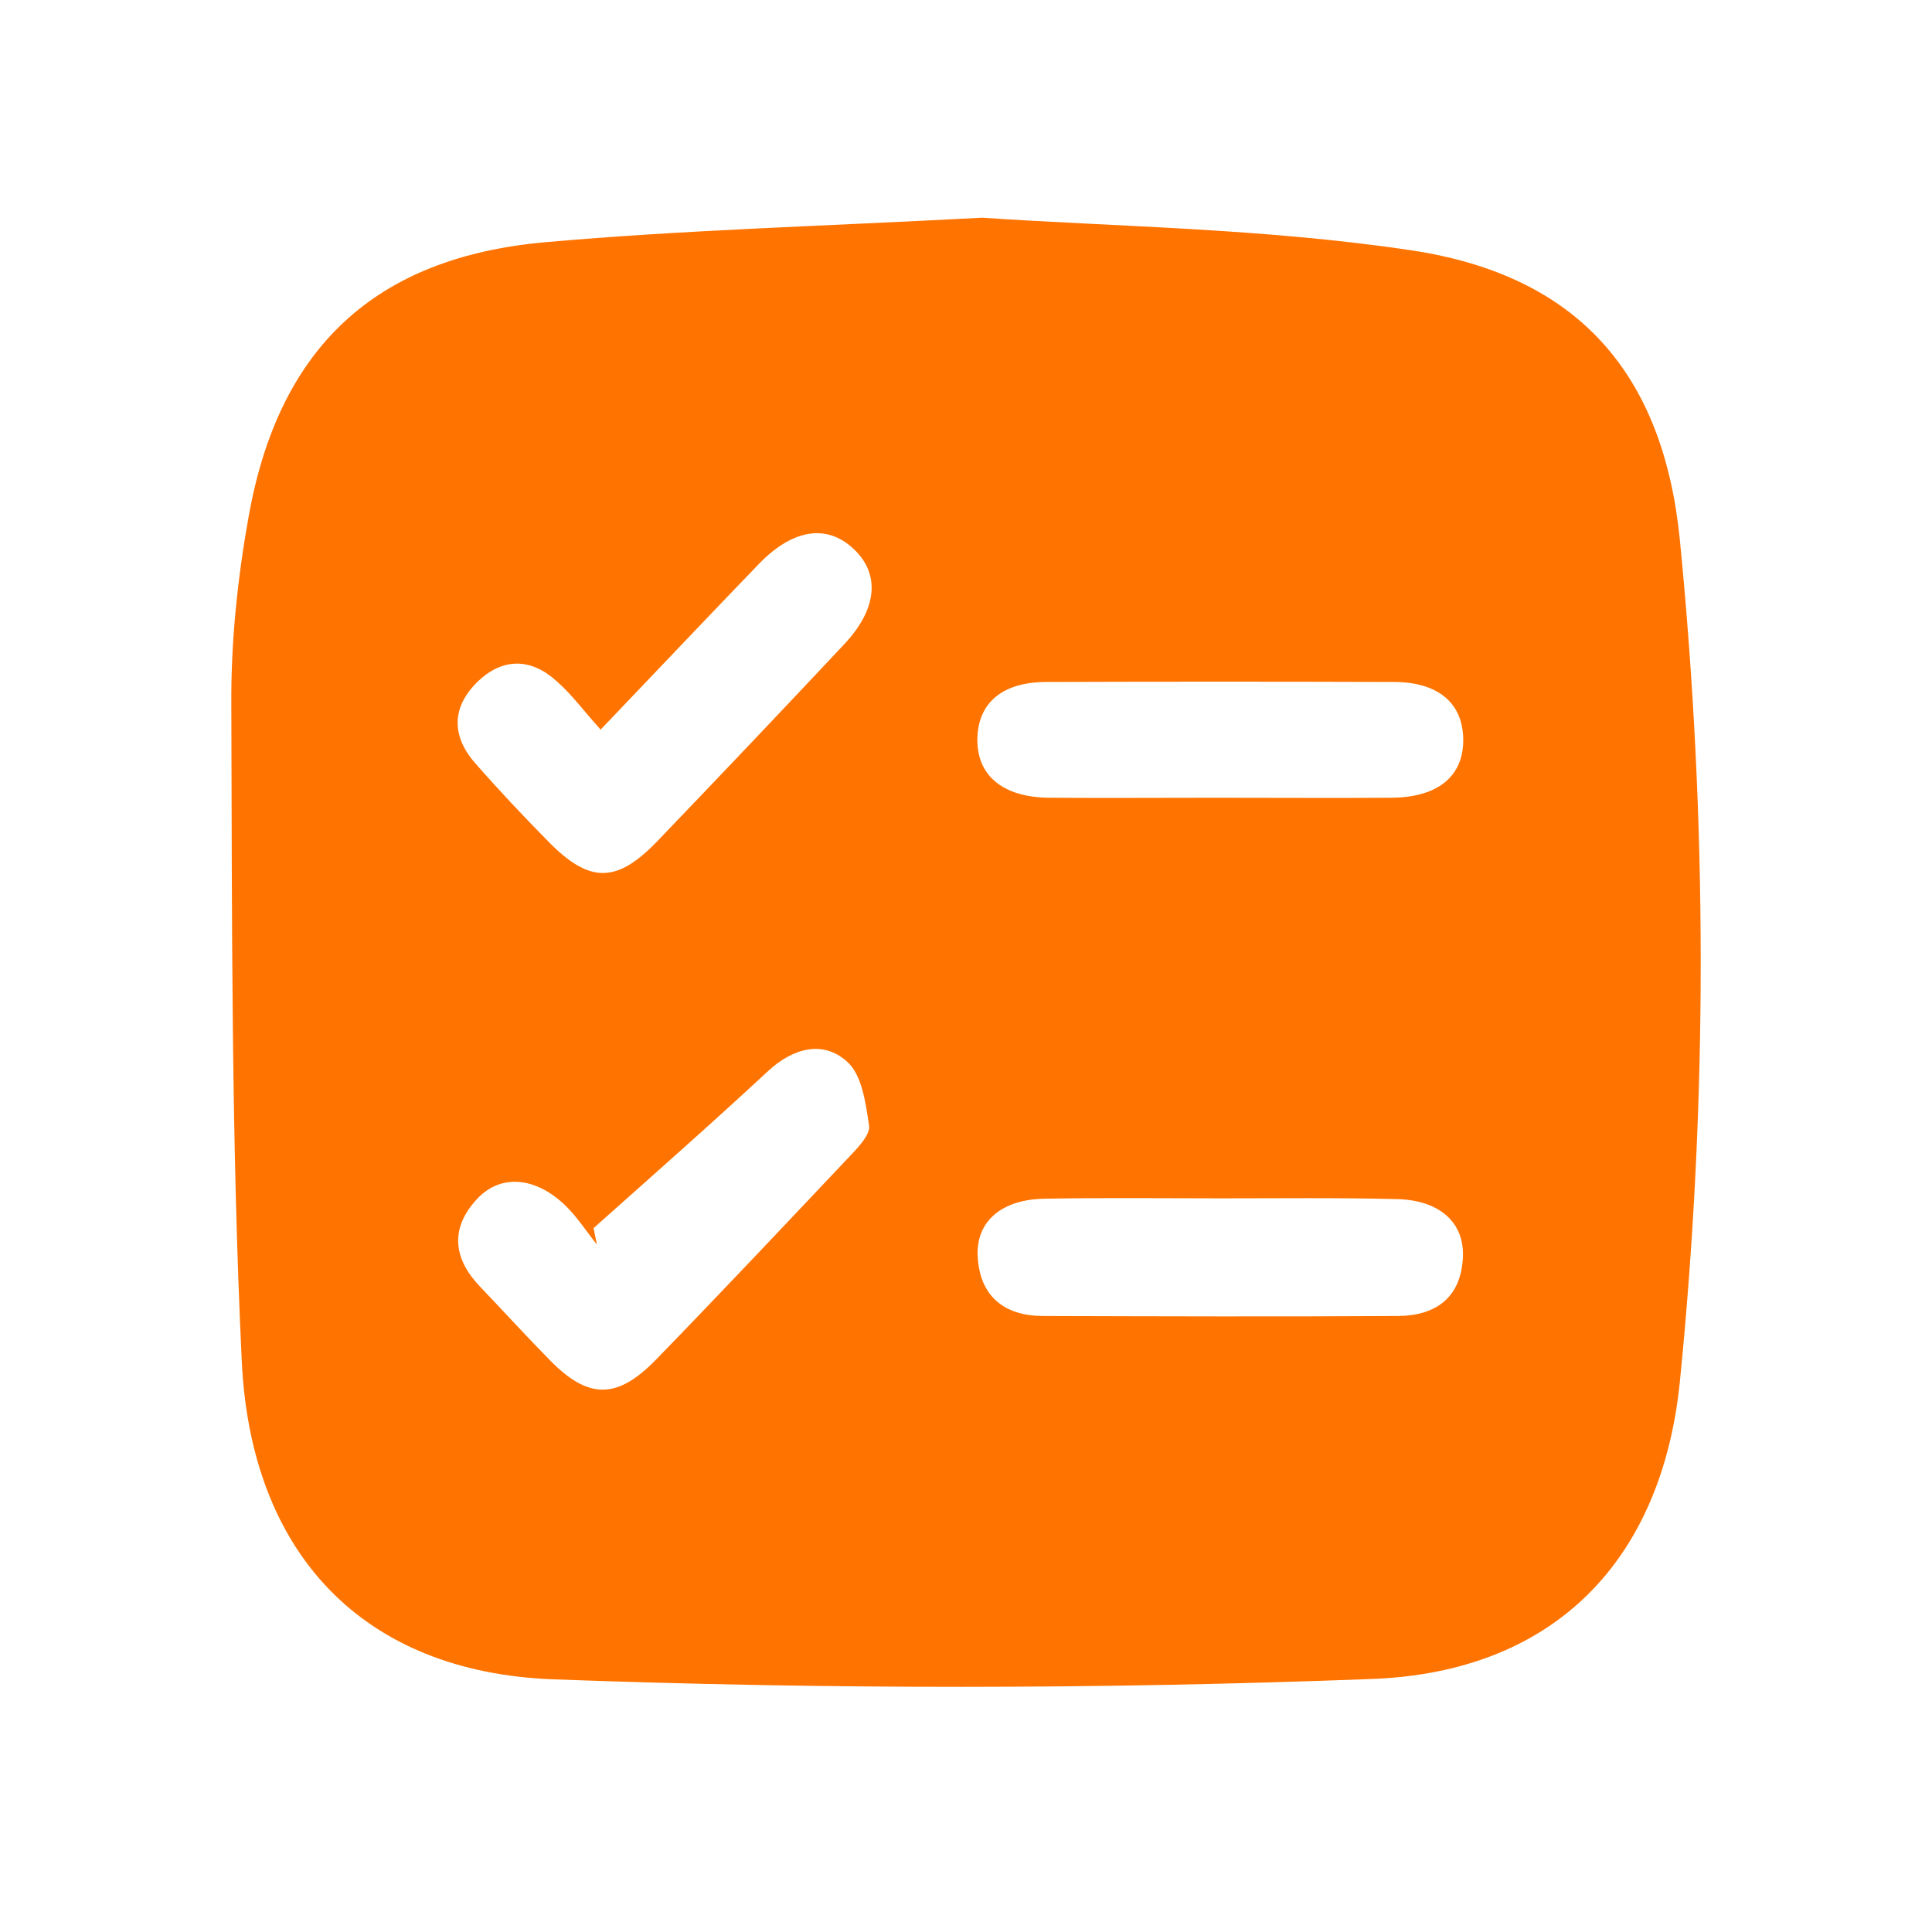 <svg width="71" height="70" viewBox="0 0 71 70" fill="none" xmlns="http://www.w3.org/2000/svg">
<path d="M36.096 8C40.858 8.328 46.44 8.383 51.898 9.204C58.001 10.134 61.133 13.733 61.736 19.862C62.748 30.151 62.762 40.466 61.736 50.755C61.079 57.322 57.139 61.454 50.407 61.7C40.392 62.083 30.35 62.083 20.349 61.714C13.316 61.454 9.212 57.076 8.884 50.002C8.501 41.971 8.528 33.913 8.501 25.868C8.487 23.556 8.733 21.23 9.144 18.945C10.252 12.789 13.768 9.464 20.02 8.903C25.096 8.451 30.2 8.315 36.096 8ZM22.073 26.812C21.443 26.114 21.006 25.512 20.458 25.034C19.528 24.185 18.488 24.158 17.571 25.034C16.6 25.964 16.573 27.031 17.462 28.044C18.324 29.029 19.213 29.973 20.13 30.903C21.648 32.463 22.647 32.476 24.139 30.93C26.451 28.522 28.749 26.101 31.034 23.665C32.211 22.407 32.347 21.162 31.445 20.245C30.459 19.246 29.187 19.397 27.915 20.697C26.027 22.653 24.166 24.623 22.073 26.812ZM21.813 45.132C21.854 45.337 21.895 45.529 21.936 45.734C21.553 45.255 21.211 44.721 20.773 44.297C19.651 43.216 18.351 43.134 17.489 44.106C16.532 45.173 16.668 46.267 17.64 47.28C18.502 48.183 19.336 49.099 20.212 49.989C21.621 51.425 22.675 51.439 24.111 49.961C26.519 47.485 28.886 44.968 31.253 42.464C31.554 42.149 31.992 41.684 31.937 41.356C31.814 40.535 31.677 39.481 31.116 39.002C30.241 38.223 29.146 38.51 28.229 39.358C26.122 41.315 23.961 43.216 21.813 45.132ZM44.675 29.316C46.823 29.316 48.984 29.33 51.132 29.316C52.87 29.302 53.8 28.509 53.773 27.14C53.745 25.827 52.843 25.061 51.214 25.061C46.959 25.047 42.718 25.047 38.463 25.061C36.835 25.061 35.946 25.827 35.918 27.14C35.891 28.495 36.849 29.302 38.559 29.316C40.597 29.33 42.636 29.316 44.675 29.316ZM44.839 44.037C42.691 44.037 40.529 44.01 38.381 44.051C36.78 44.078 35.836 44.913 35.932 46.226C36.028 47.649 36.917 48.347 38.299 48.361C42.663 48.374 47.028 48.388 51.392 48.361C52.76 48.347 53.677 47.69 53.759 46.24C53.841 44.927 52.897 44.092 51.31 44.065C49.148 44.01 47.001 44.037 44.839 44.037Z" fill="#FF7300"/>
</svg>
